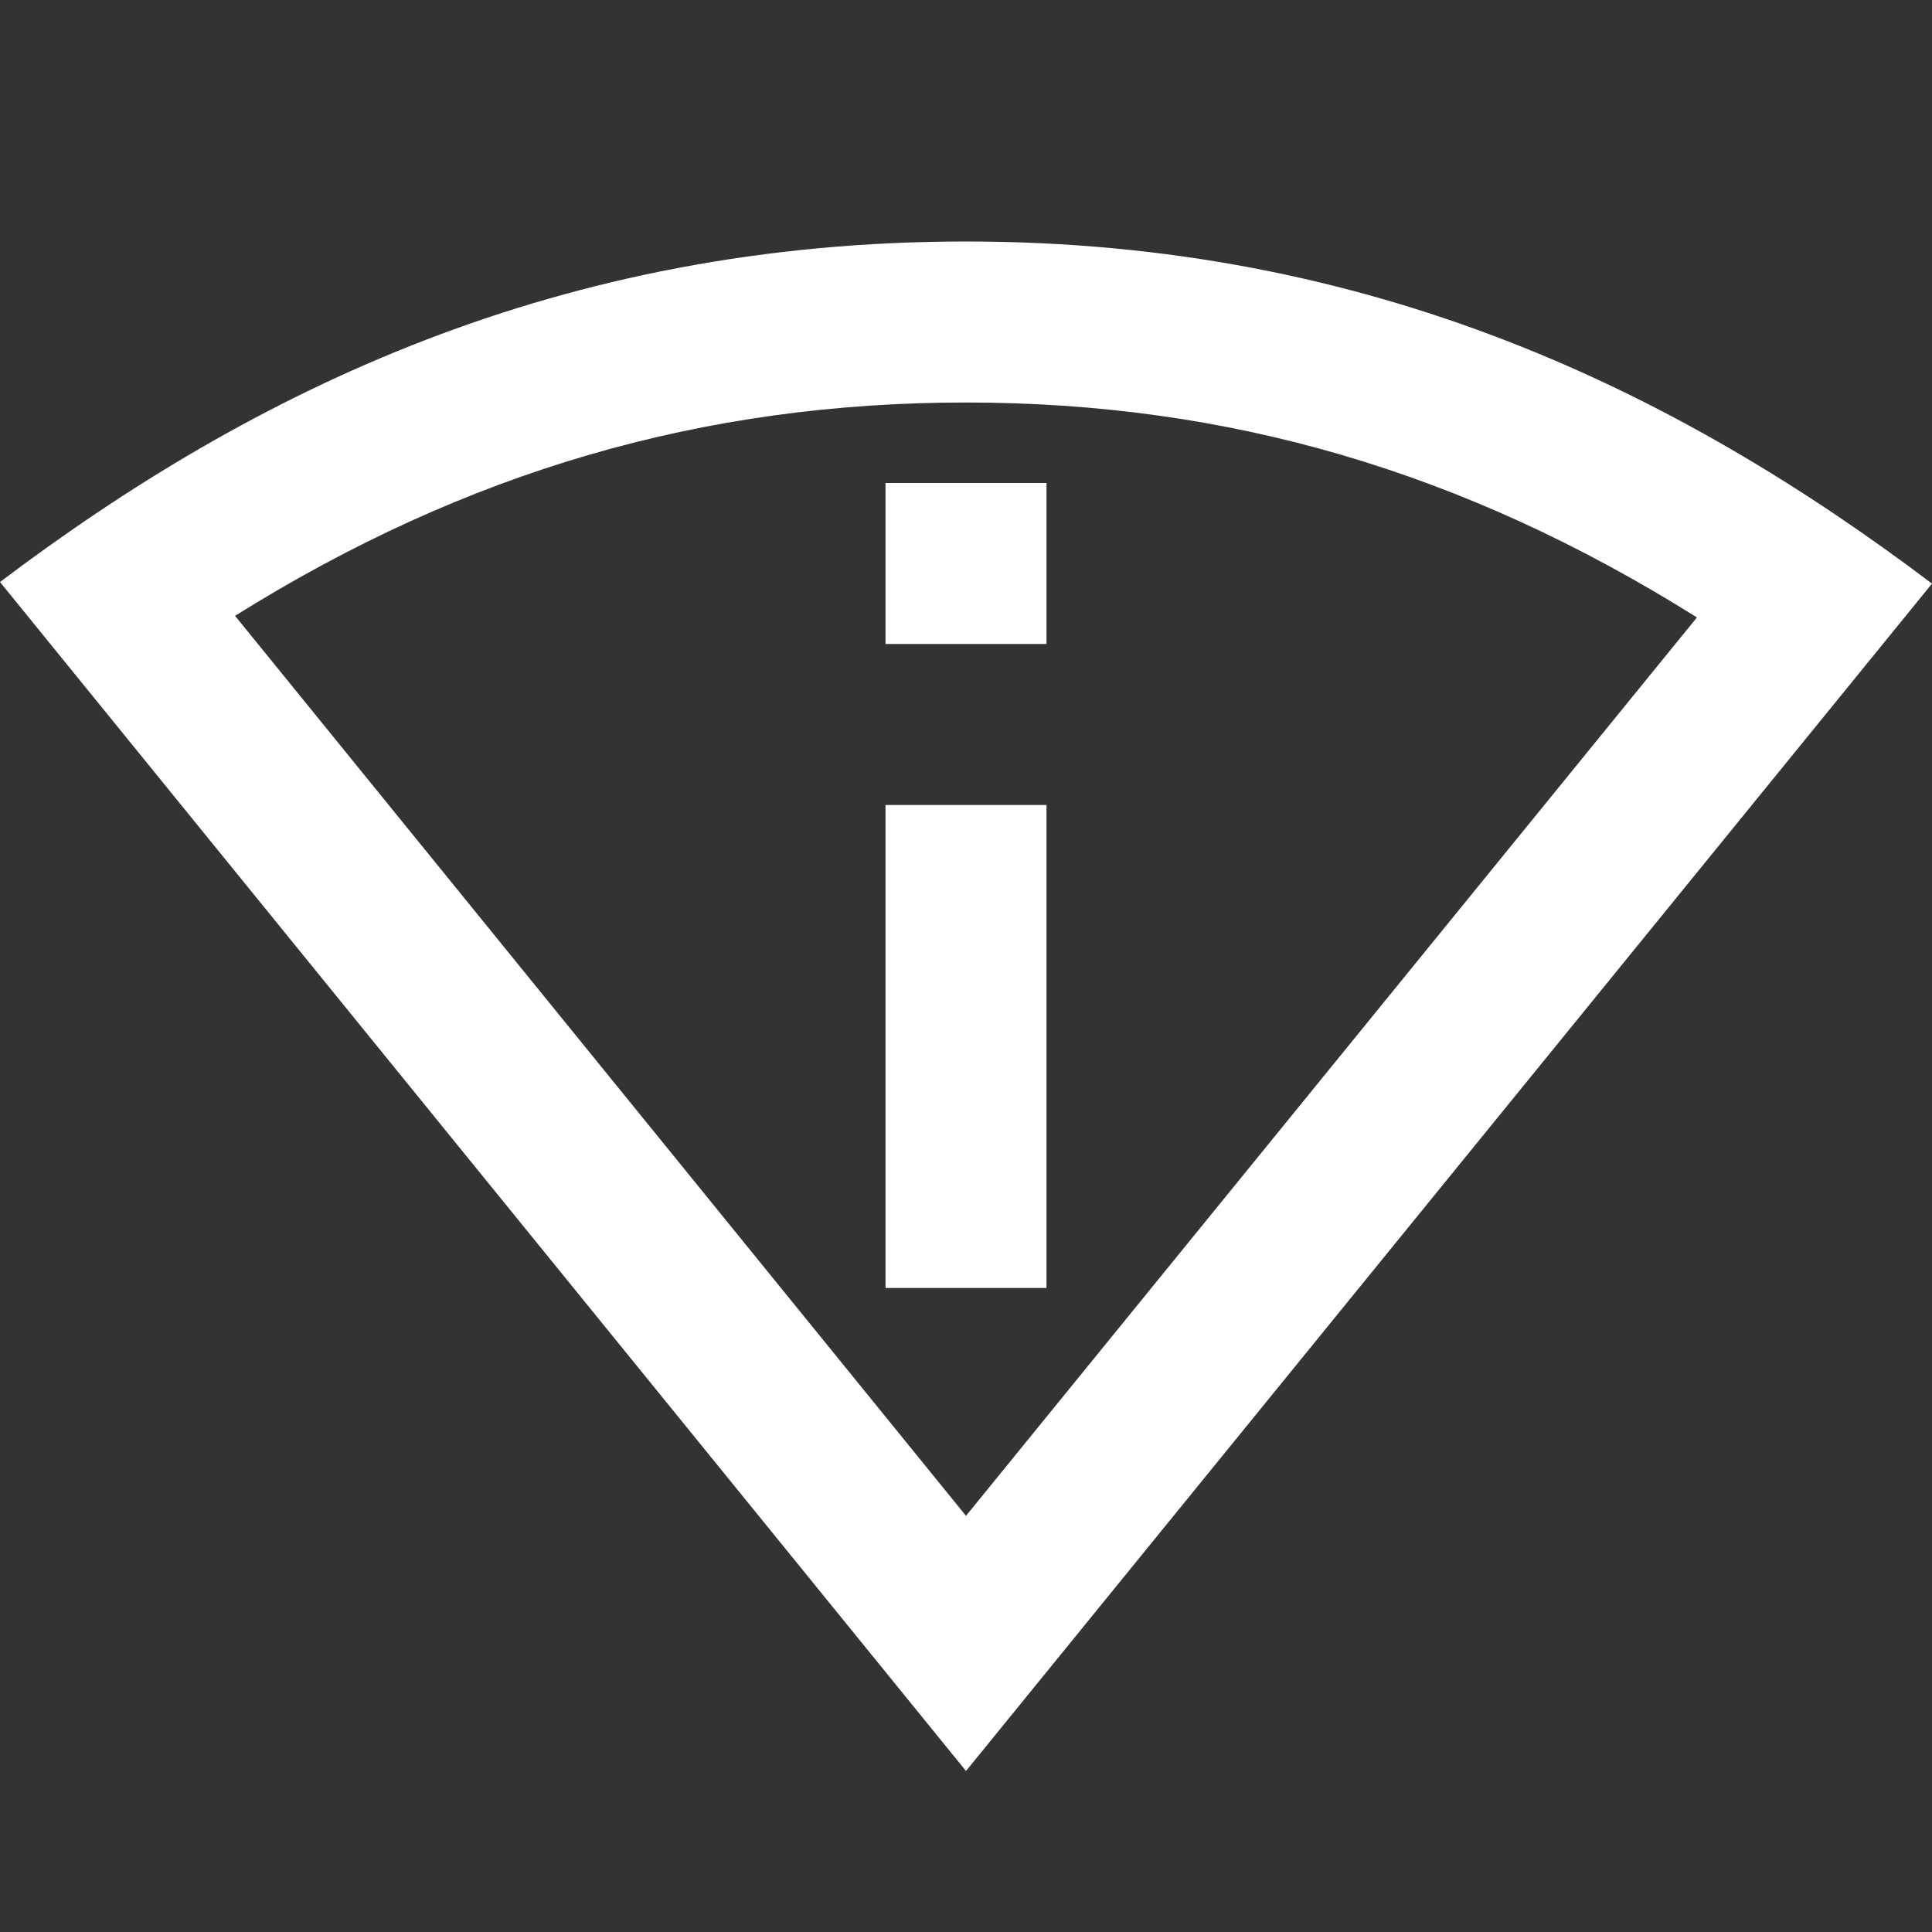 <svg width="380" height="380" viewBox="0 0 380 380" fill="none" xmlns="http://www.w3.org/2000/svg">
<rect x="0" y="0" width="380" height="380" fill="#333333" stroke="none"/>
<g clip-path="url(#clip0_6_7)">
<path d="M190 47.5C110.042 47.5 49.875 76.792 0 114.475L190 348.333L380 114.792C330.125 77.108 269.958 47.5 190 47.5ZM46.233 121.125C91.833 92.625 138.383 79.167 190 79.167C241.458 79.167 287.85 92.625 333.767 121.442L190 298.142L46.233 121.125ZM174.167 158.333H205.833V253.333H174.167V158.333ZM174.167 95H205.833V126.667H174.167V95Z" fill="white"/>
</g>
<defs>
<clipPath id="clip0_6_7">
<rect width="380" height="380" fill="white"/>
</clipPath>
</defs>
</svg>
